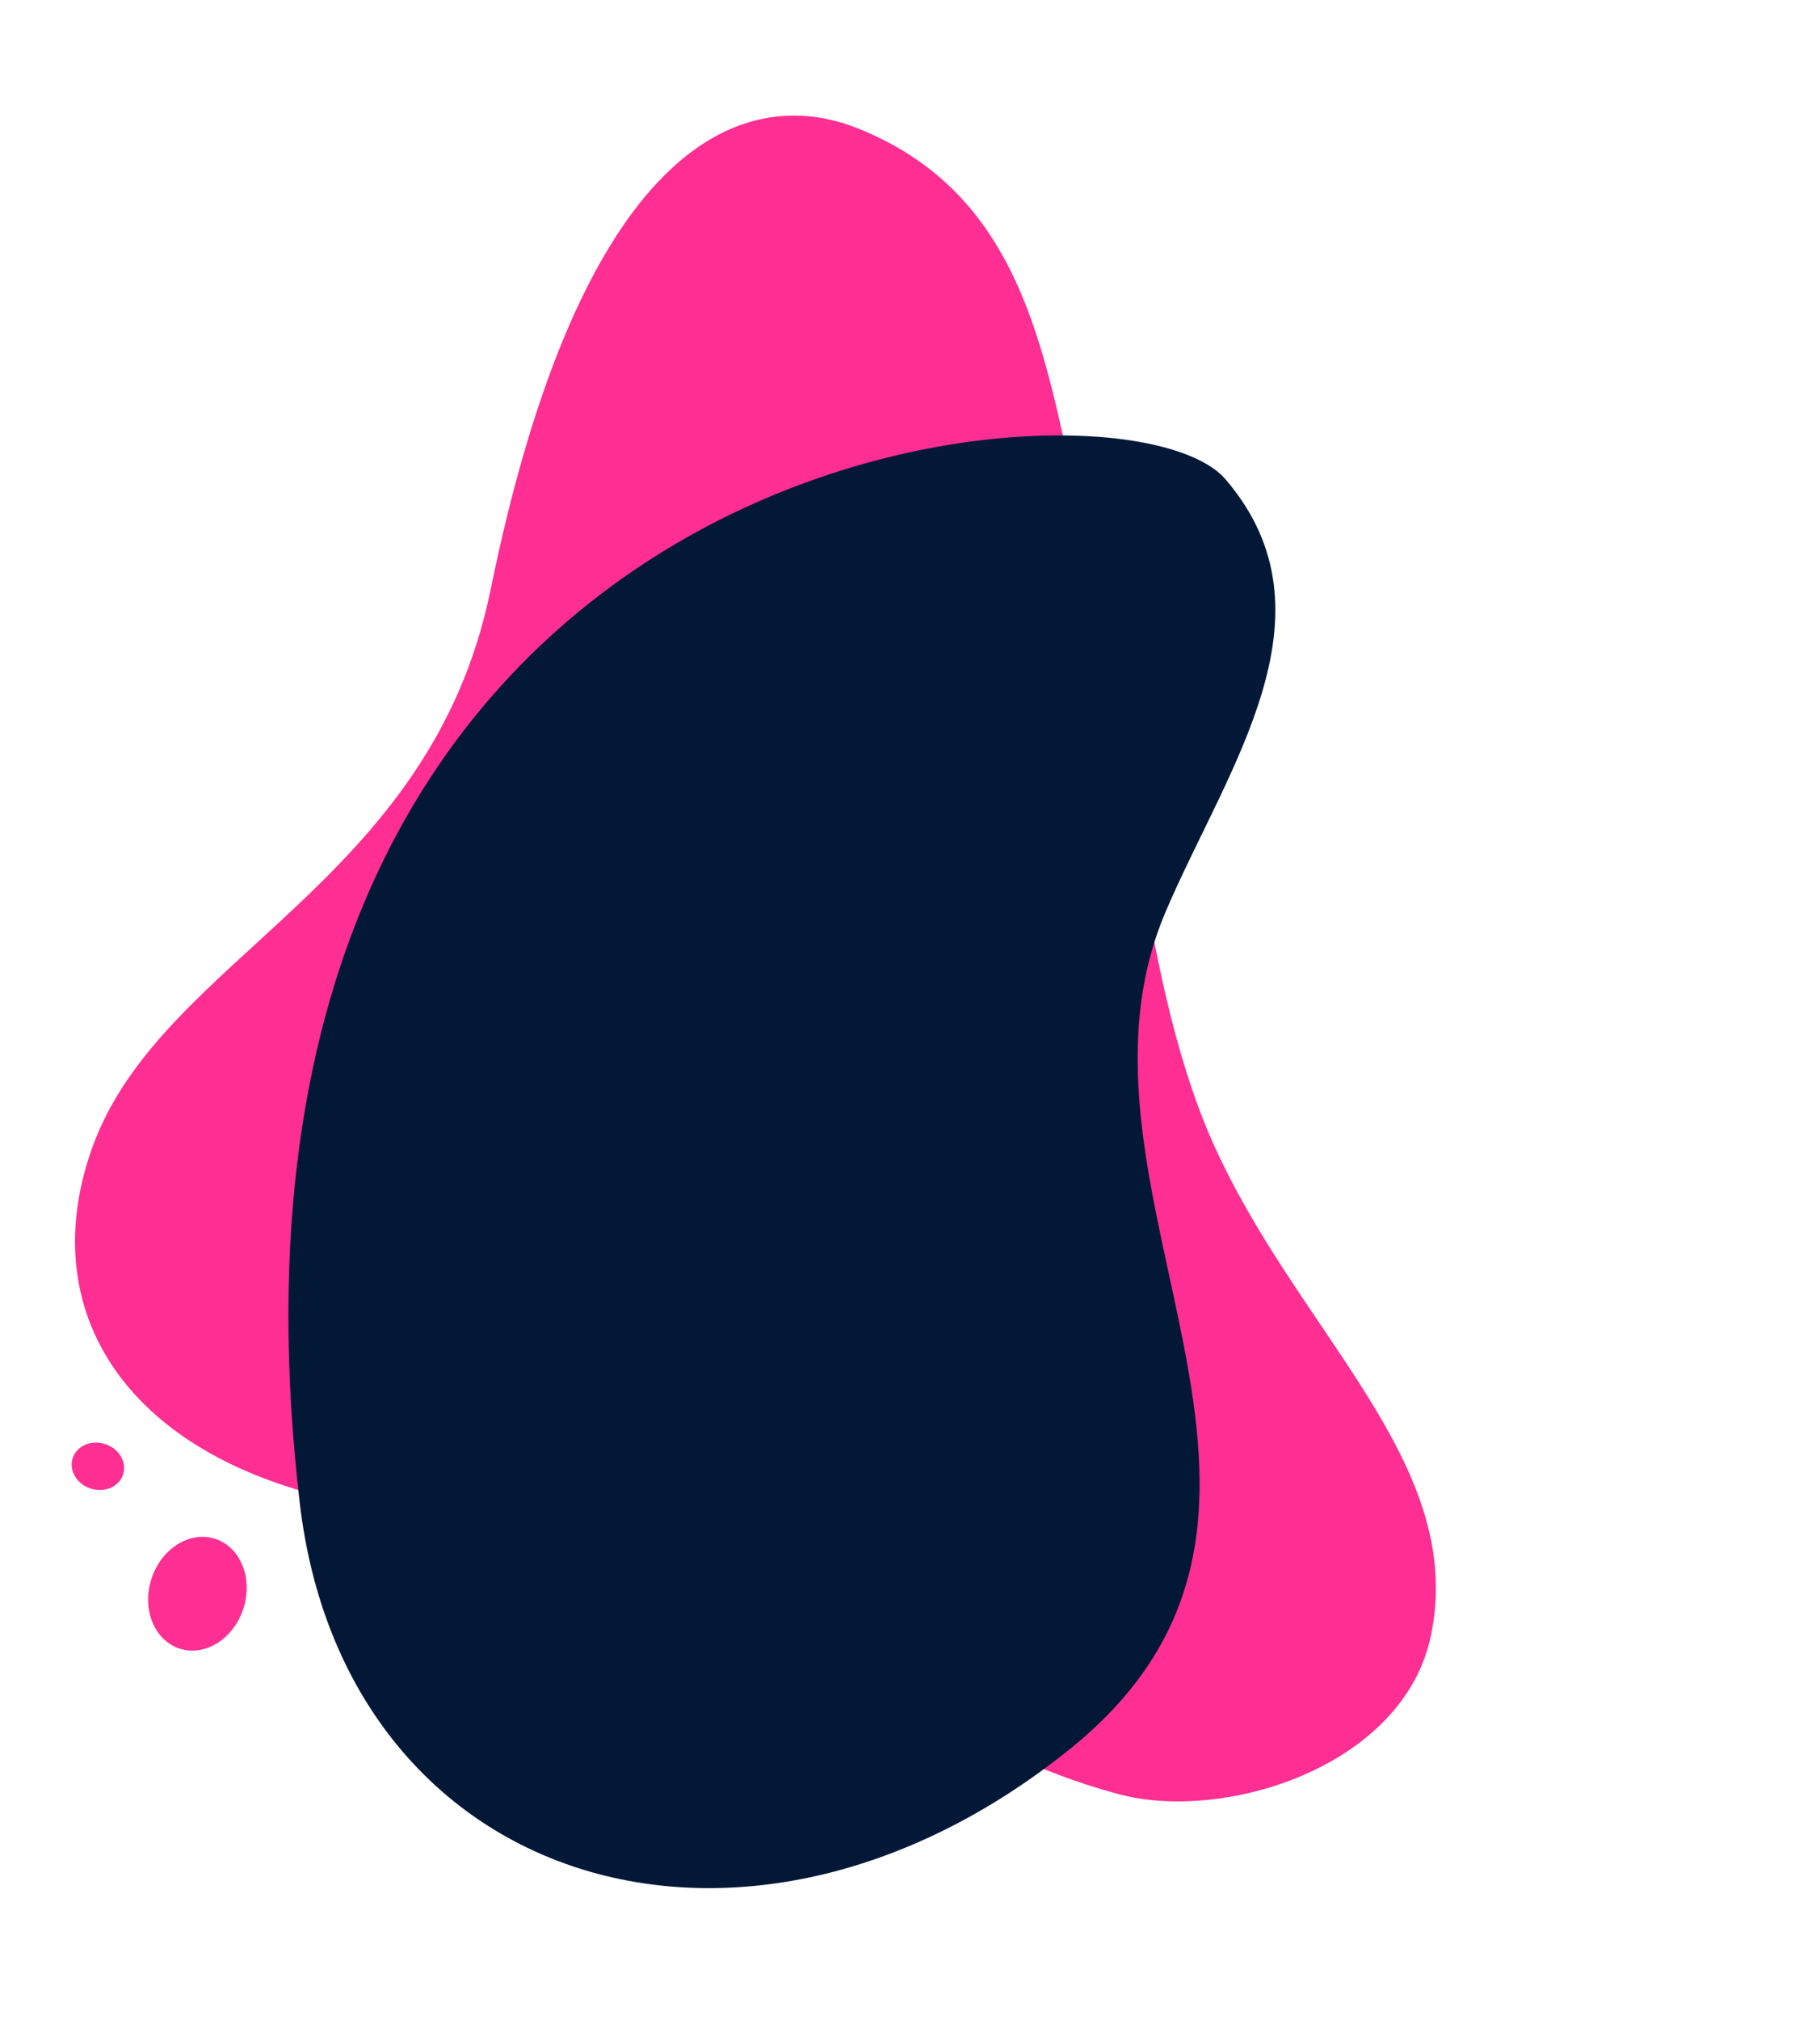 <?xml version="1.0" encoding="UTF-8"?>
<svg xmlns="http://www.w3.org/2000/svg" version="1.1" xmlns:xlink="http://www.w3.org/1999/xlink" viewBox="0 0 483.82 536.58">
  <defs>
    <style>
      .cls-1 {
        fill: none;
      }

      .cls-2 {
        clip-path: url(#clippath-1);
      }

      .cls-3 {
        fill: #ff2e93;
      }

      .cls-4 {
        isolation: isolate;
      }

      .cls-5 {
        fill: #031837;
      }

      .cls-6 {
        clip-path: url(#clippath);
      }
    </style>
    <clipPath id="clippath">
      <rect class="cls-1" x="41.99" y="59.29" width="399.79" height="378.79" transform="translate(-69.38 401.88) rotate(-72)"/>
    </clipPath>
    <clipPath id="clippath-1">
      <rect class="cls-1" x="11.22" y="169.77" width="407.21" height="264.6" transform="translate(-138.85 413.04) rotate(-72)"/>
    </clipPath>
  </defs>
  <!-- Generator: Adobe Illustrator 28.7.1, SVG Export Plug-In . SVG Version: 1.2.0 Build 142)  -->
  <g>
    <g id="Layer_1">
      <g>
        <g class="cls-4">
          <g class="cls-6">
            <path class="cls-3" d="M130.4,156.73c-15.99,78.38-87.56,97.5-105.8,147.95-17.88,49.47,16.28,92.54,92.27,97.61,86.35,5.76,114.6,56.82,180.74,74.42,27.81,7.4,75.52-7.24,82.79-42.25,9.55-45.99-35.69-80.55-58.13-131.22-20.14-45.47-22.12-113.9-33.16-158.31-10.82-43.51-13.36-91.57-60.81-110.72-31.42-12.68-73.91,4.99-97.89,122.51"/>
          </g>
        </g>
        <g class="cls-4">
          <g class="cls-2">
            <path class="cls-5" d="M325.78,127.33c30.92,36.04.17,77.09-15.95,114.98-31.6,74.28,53.15,159.15-25.45,222.39-87.03,70.02-192.84,36.17-204.7-65.44C46.47,114.94,297.7,94.61,325.78,127.33"/>
          </g>
        </g>
        <path class="cls-3" d="M57.21,408.83c6.74,2.19,10.09,10.49,7.48,18.54s-10.2,12.8-16.95,10.61c-6.74-2.19-10.09-10.49-7.48-18.54s10.2-12.8,16.95-10.61"/>
        <path class="cls-3" d="M27.94,383.64c3.7,1.2,5.84,4.82,4.78,8.09s-4.92,4.93-8.62,3.73-5.84-4.82-4.78-8.08,4.92-4.94,8.62-3.73"/>
      </g>
    </g>
  </g>
</svg>